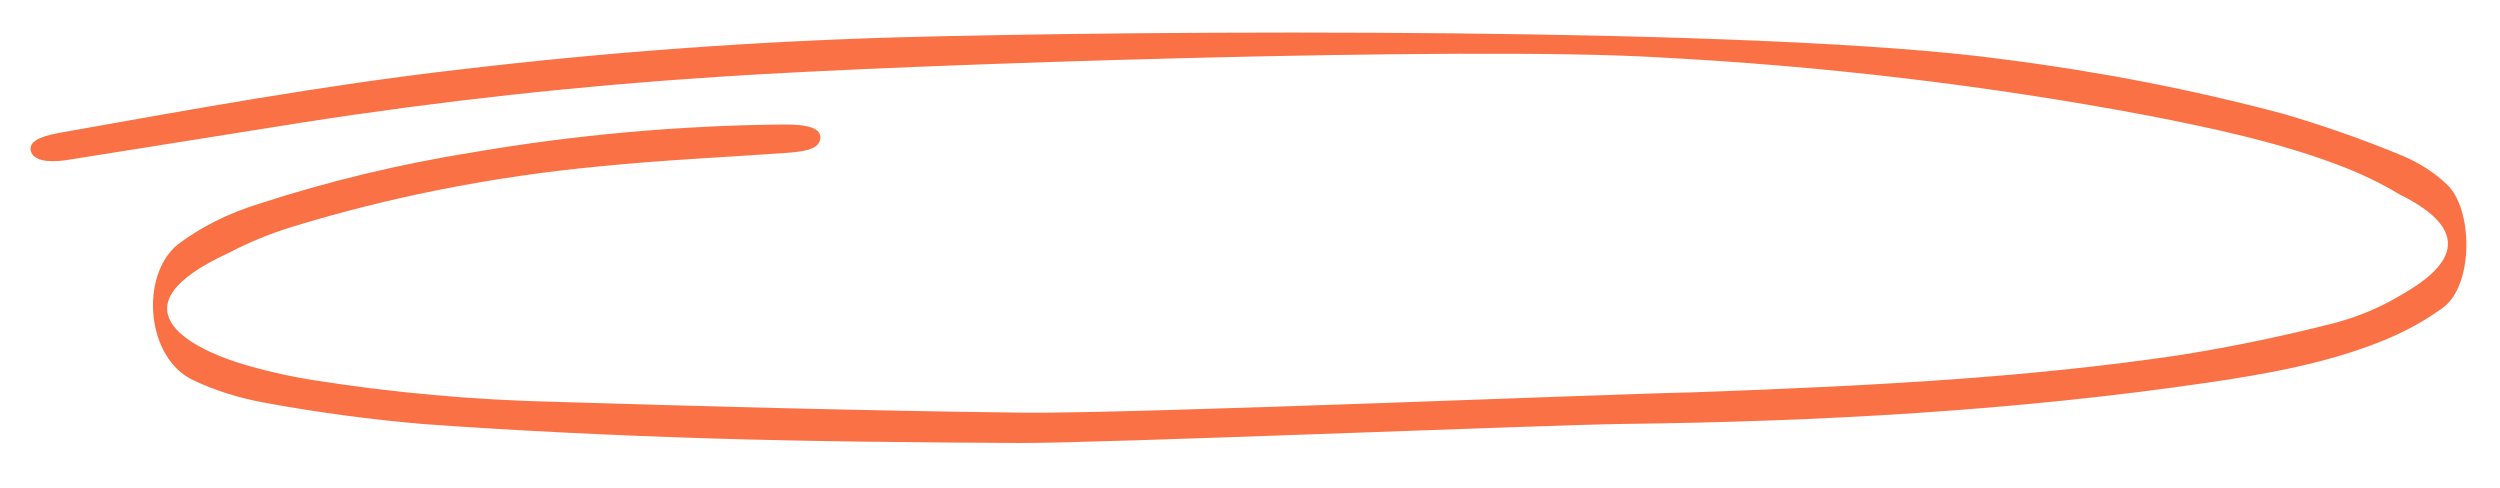 <?xml version="1.0" encoding="UTF-8"?> <svg xmlns="http://www.w3.org/2000/svg" width="292" height="57" viewBox="0 0 292 57" fill="none"><g clip-path="url(#clip0_172_4)"><path d="M197.398 45.837C220.141 45.031 237.455 44.013 254.575 41.48C260.737 40.495 266.813 39.233 272.763 37.703C275.443 36.98 277.934 35.943 280.124 34.641C283.774 32.579 291.014 28.008 280.29 22.718C278.013 21.347 275.515 20.157 272.842 19.17C265.93 16.577 258.405 14.962 250.832 13.488C232.122 9.963 212.903 7.685 193.433 6.685C171.378 5.378 106.237 7.478 84.059 8.964C67.7 10.012 51.42 11.798 35.325 14.31C26.249 15.757 17.166 17.203 8.076 18.65L7.733 18.712C5.351 19.038 3.907 18.677 3.614 17.672C3.322 16.668 4.393 15.975 6.859 15.53C22.341 12.775 37.896 9.933 53.679 8.122C70.621 6.113 87.696 4.857 104.795 4.363C133.79 3.556 205.584 3.074 233.82 6.905C245.068 8.326 256.064 10.463 266.668 13.289C271.508 14.707 276.19 16.355 280.681 18.221C282.66 19.077 284.376 20.186 285.74 21.49C288.86 24.284 288.968 33.254 285.358 35.926C283.225 37.482 280.777 38.817 278.095 39.888C271.779 42.412 264.803 43.681 257.781 44.706C235.244 47.998 212.488 49.241 189.654 49.515C180.393 49.628 128.238 51.789 118.992 51.74C107.013 51.674 95.032 51.577 83.084 51.211C71.862 50.864 60.642 50.333 49.476 49.532C43.159 48.992 36.92 48.151 30.803 47.016C27.851 46.474 25.07 45.593 22.575 44.408C17.057 41.834 16.328 32.235 20.718 28.591C23.397 26.545 26.668 24.906 30.305 23.786C38.357 21.159 46.773 19.14 55.402 17.764C67.26 15.738 79.37 14.657 91.49 14.541C94.522 14.514 95.906 15.023 95.814 16.145C95.721 17.267 94.482 17.7 91.646 17.872C84.411 18.379 77.19 18.71 69.976 19.439C57.679 20.602 45.627 22.972 34.189 26.475C31.554 27.284 29.06 28.305 26.761 29.518C12.948 35.835 22.115 40.556 27.899 42.39C30.673 43.245 33.568 43.915 36.545 44.389C45.841 45.867 55.355 46.721 64.954 46.939C83.178 47.493 101.409 47.978 119.651 48.203C133.048 48.31 189.364 45.961 197.398 45.837Z" fill="#FA7145"></path></g><defs><clipPath id="clip0_172_4"><rect width="292" height="57" fill="white"></rect></clipPath></defs></svg> 